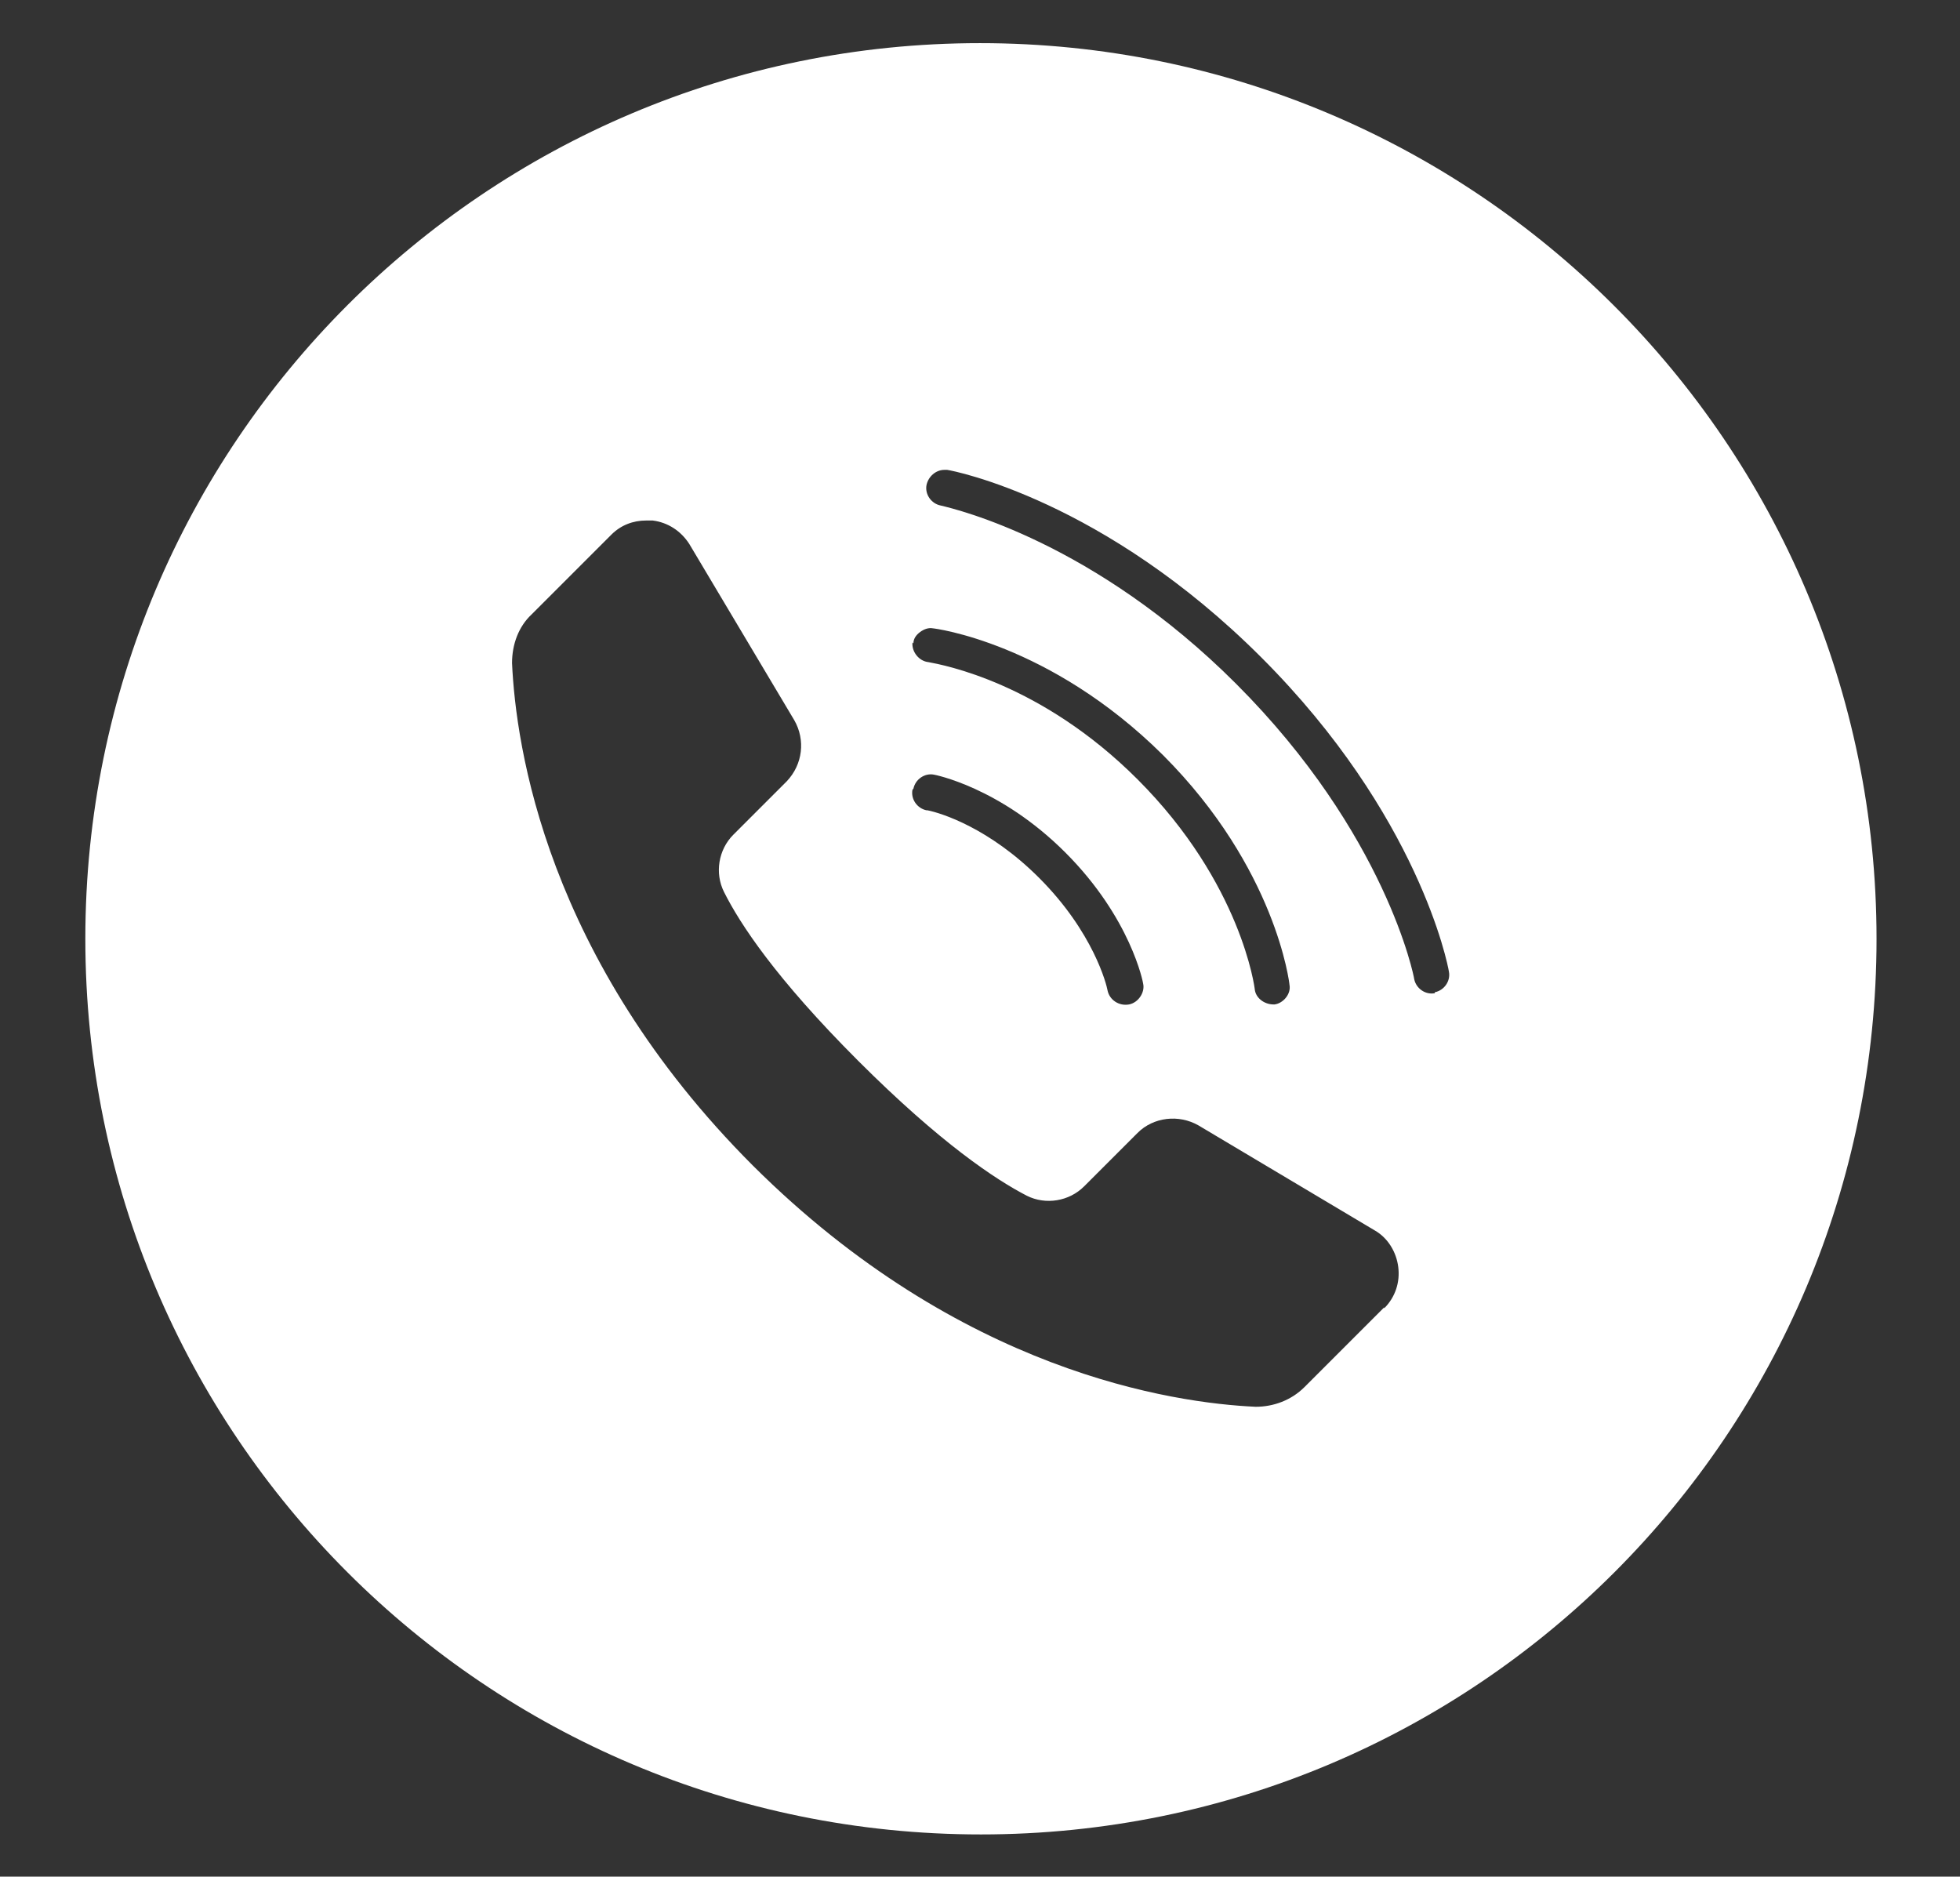 <svg xmlns="http://www.w3.org/2000/svg" xmlns:xlink="http://www.w3.org/1999/xlink" id="Layer_1" viewBox="0 0 209 200.1"><rect x="0" y="0" width="209" height="200.1" fill="#333333" stroke="none"/><defs><style> .st0 { fill: url(#radial-gradient); } .st1 { fill: #fff; } </style><radialGradient id="radial-gradient" cx="-147.7" cy="254.6" fx="-147.7" fy="254.6" r="88.8" gradientTransform="translate(0 200.8) scale(1 -1)" gradientUnits="userSpaceOnUse"><stop offset=".2" stop-color="#fced00"></stop><stop offset=".9" stop-color="#ed8723"></stop></radialGradient></defs><path class="st0" d="M-58.9-53.8c0,49.1-39.8,88.8-88.8,88.8s-30.8-4.2-43.7-11.5l-36.9,8.1c-2.8.6-5.2-1.9-4.6-4.6l8.1-36.8c-7.4-13-11.7-28-11.7-44.1,0-49.1,39.8-88.8,88.8-88.8S-58.9-102.9-58.9-53.8h0Z"></path><path class="st1" d="M104.5,4.6C51.8,4.6,9.1,47.3,9.1,100.1s42.7,95.5,95.5,95.5,95.5-42.7,95.5-95.5S157.2,4.6,104.5,4.6ZM97.4,68.6c0-.5.3-.9.7-1.2h0c.4-.3.9-.5,1.4-.4.1,0,12.4,1.5,24.5,13.5,12.1,12.1,13.5,24.4,13.5,24.5.2,1-.7,2-1.6,2.1h-.1c-1,0-1.9-.7-2-1.6,0-.1-1.4-11.3-12.5-22.4-10.3-10.3-20.7-12.2-22.3-12.5-1-.1-1.8-1.1-1.7-2.1ZM97.4,84.1c.2-1,1.2-1.7,2.2-1.5h0c0,0,7,1.3,14,8.3,7,7,8.3,13.9,8.3,14,.2.9-.5,2-1.5,2.2-1.1.2-2.1-.5-2.3-1.5-.1-.6-1.5-6.2-7.3-12-5.3-5.3-10.4-6.9-11.9-7.2,0,0,0,0-.1,0-1-.2-1.7-1.2-1.5-2.2ZM147.6,139.4l-8.5,8.5c-1.4,1.4-3.3,2.1-5.2,2.1-8.8-.4-31.5-3.7-53.6-25.7-22.1-22.1-25.3-44.8-25.7-53.6,0-2,.7-3.9,2.1-5.2h0l8.5-8.5c1-1,2.3-1.5,3.7-1.5s.4,0,.7,0c1.6.2,3,1.1,3.9,2.5l11.2,18.8c1.2,2.1.9,4.7-.8,6.5l-5.7,5.7c-1.6,1.6-2,4.1-1,6.1,1.7,3.4,5.5,9.2,14.3,18,8.8,8.8,14.7,12.7,18,14.4,2,1,4.5.6,6.1-1l5.7-5.7c1.7-1.7,4.4-2,6.5-.8l18.8,11.2c1.4.8,2.3,2.3,2.5,3.9.2,1.6-.3,3.2-1.5,4.4ZM153,105.9c-1,.2-2-.5-2.2-1.5,0-.2-3-15.5-19-31.5-15.1-15.1-29.8-18.6-31.5-19-1-.2-1.7-1.2-1.5-2.2.2-.9,1-1.6,1.9-1.6,0,0,0,0,0,0h0s0,0,0,0c.1,0,.2,0,.3,0,.7.1,16.7,3.2,33.5,20,16.8,16.8,19.9,32.8,20,33.5.2,1-.5,2-1.5,2.2Z"></path></svg>